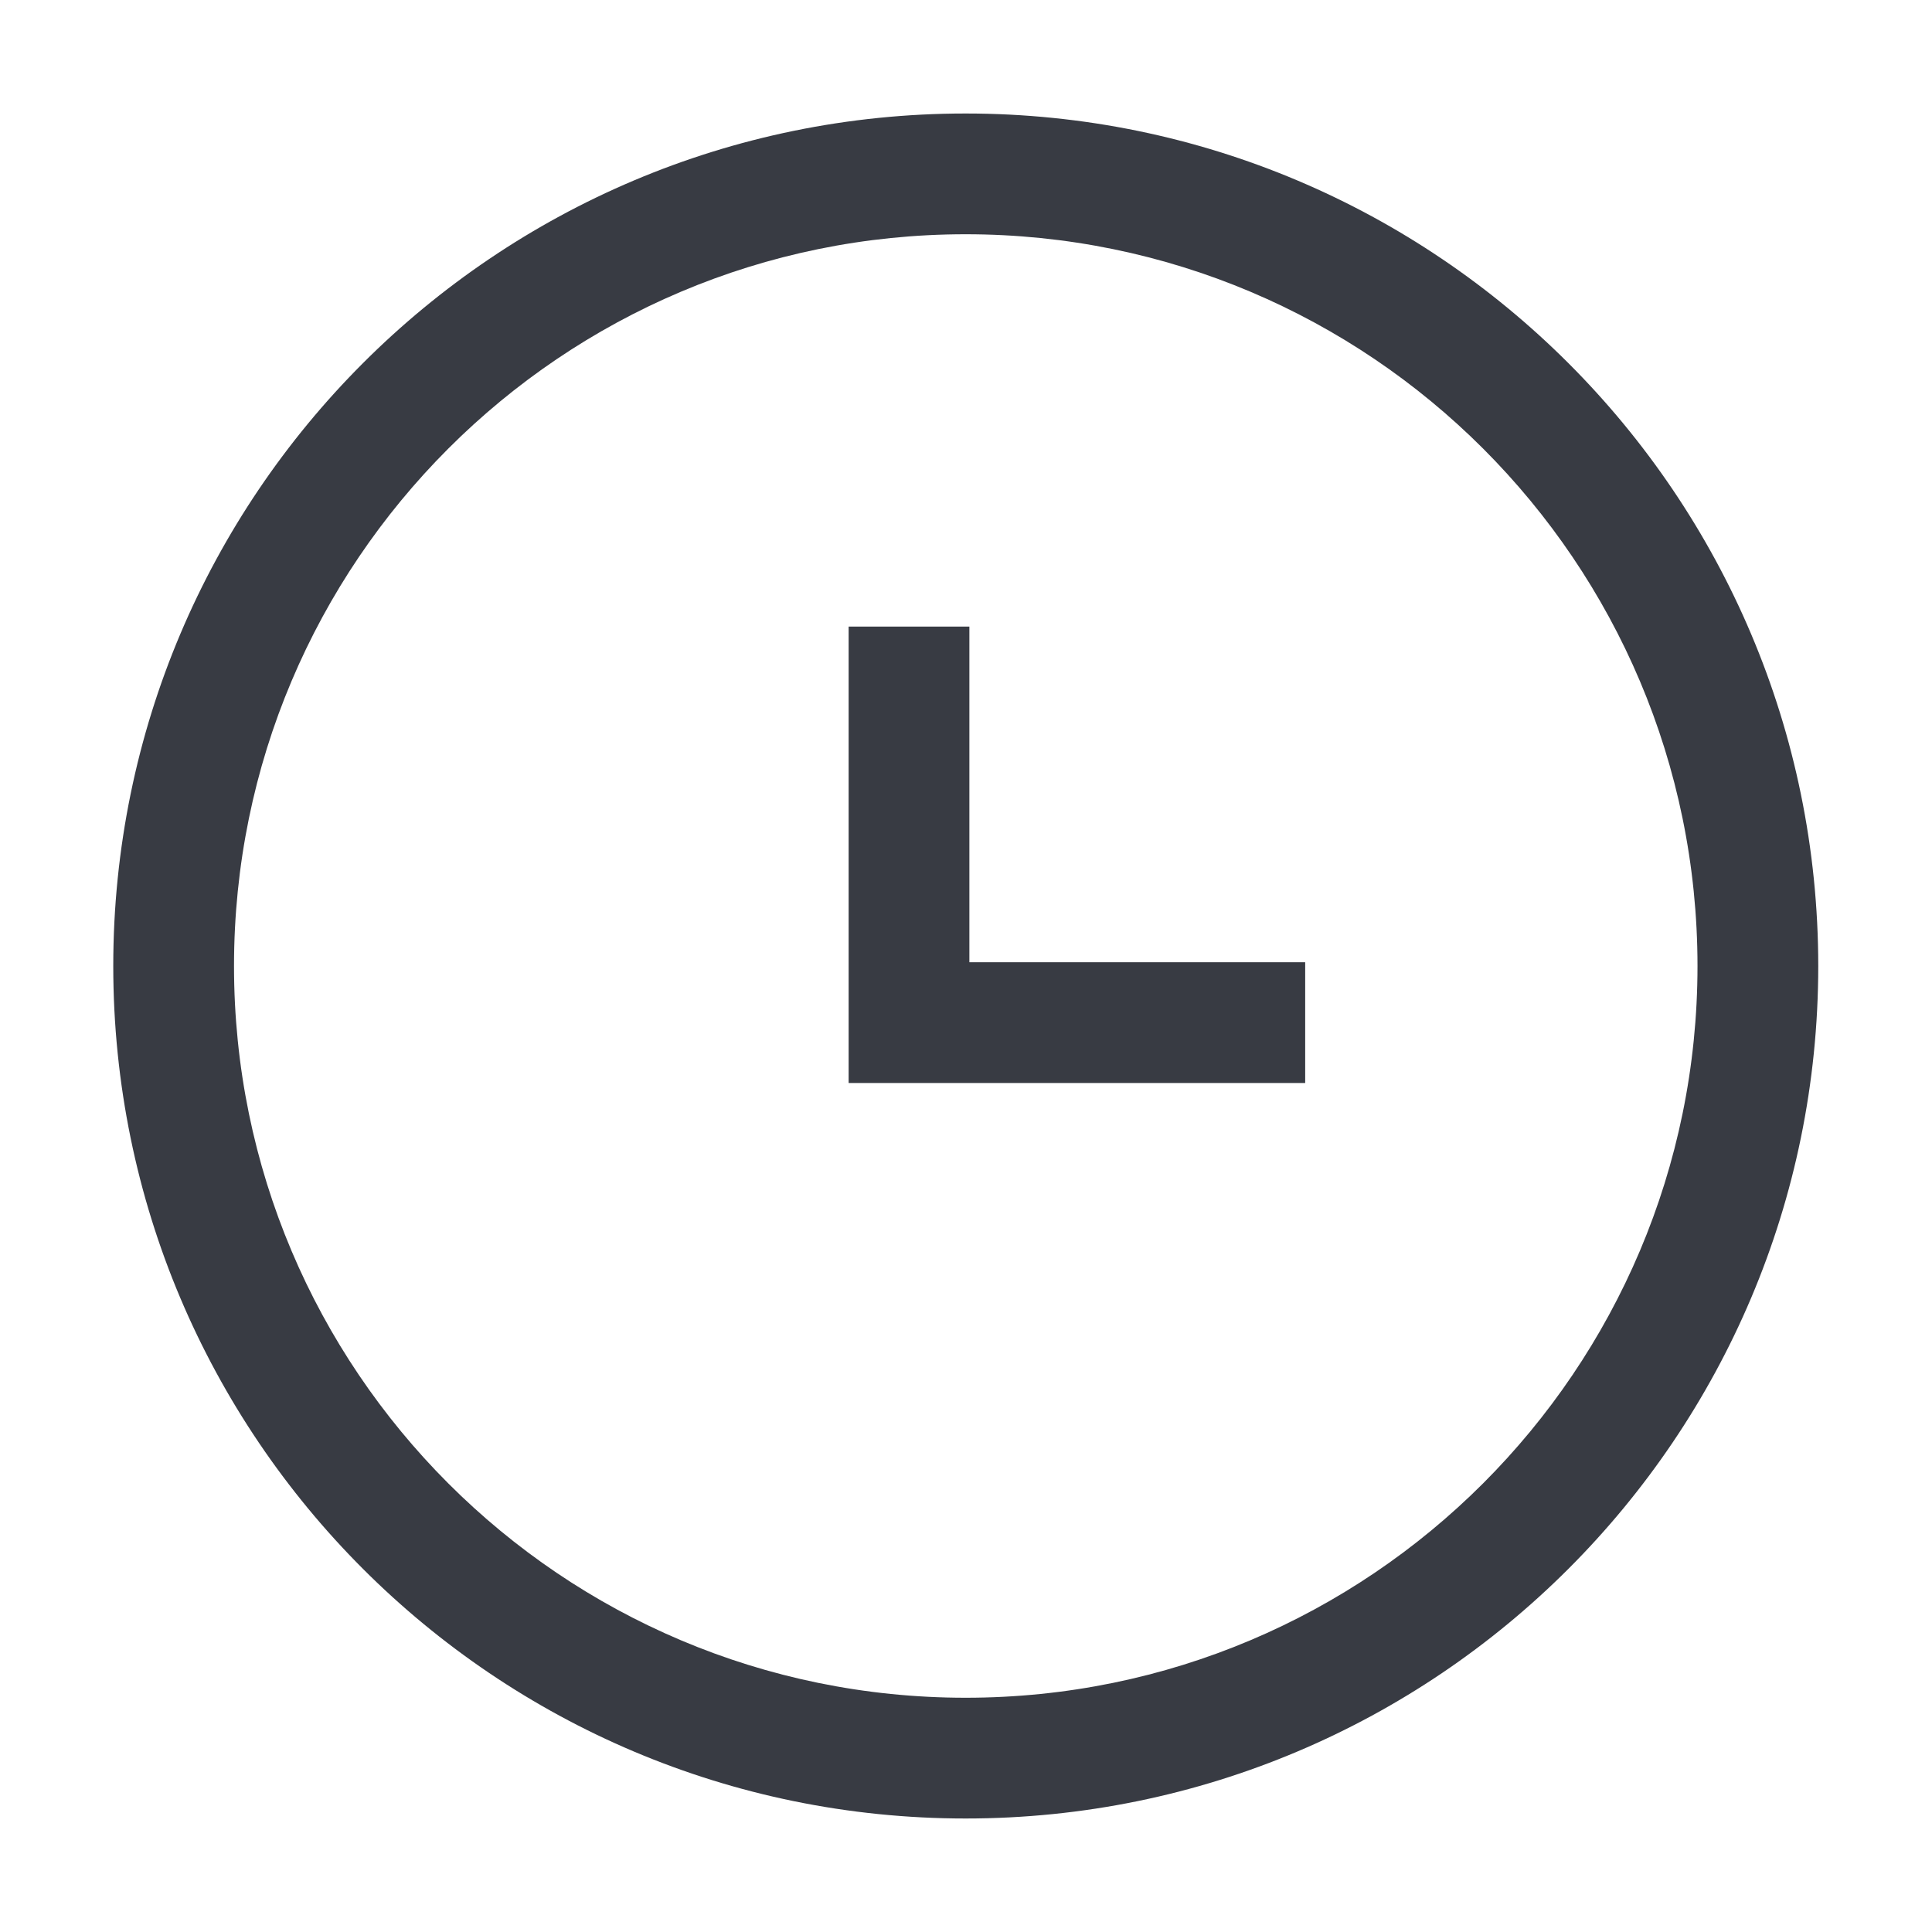<svg width="16" height="16" viewBox="0 0 16 16" fill="none" xmlns="http://www.w3.org/2000/svg">
<path d="M7.997 0.94C11.896 0.94 15.057 4.101 15.058 8C15.057 11.899 11.896 15.06 7.997 15.06C4.098 15.06 0.938 11.899 0.938 8C0.938 4.101 4.098 0.94 7.997 0.94ZM7.997 1.94C4.651 1.94 1.938 4.653 1.938 8C1.938 11.346 4.65 14.06 7.997 14.06C11.344 14.06 14.057 11.346 14.058 8C14.057 4.653 11.344 1.94 7.997 1.94ZM8.028 7.969H10.809V8.969H7.028V5.189H8.028V7.969Z" fill="#383B43"/>
</svg>
